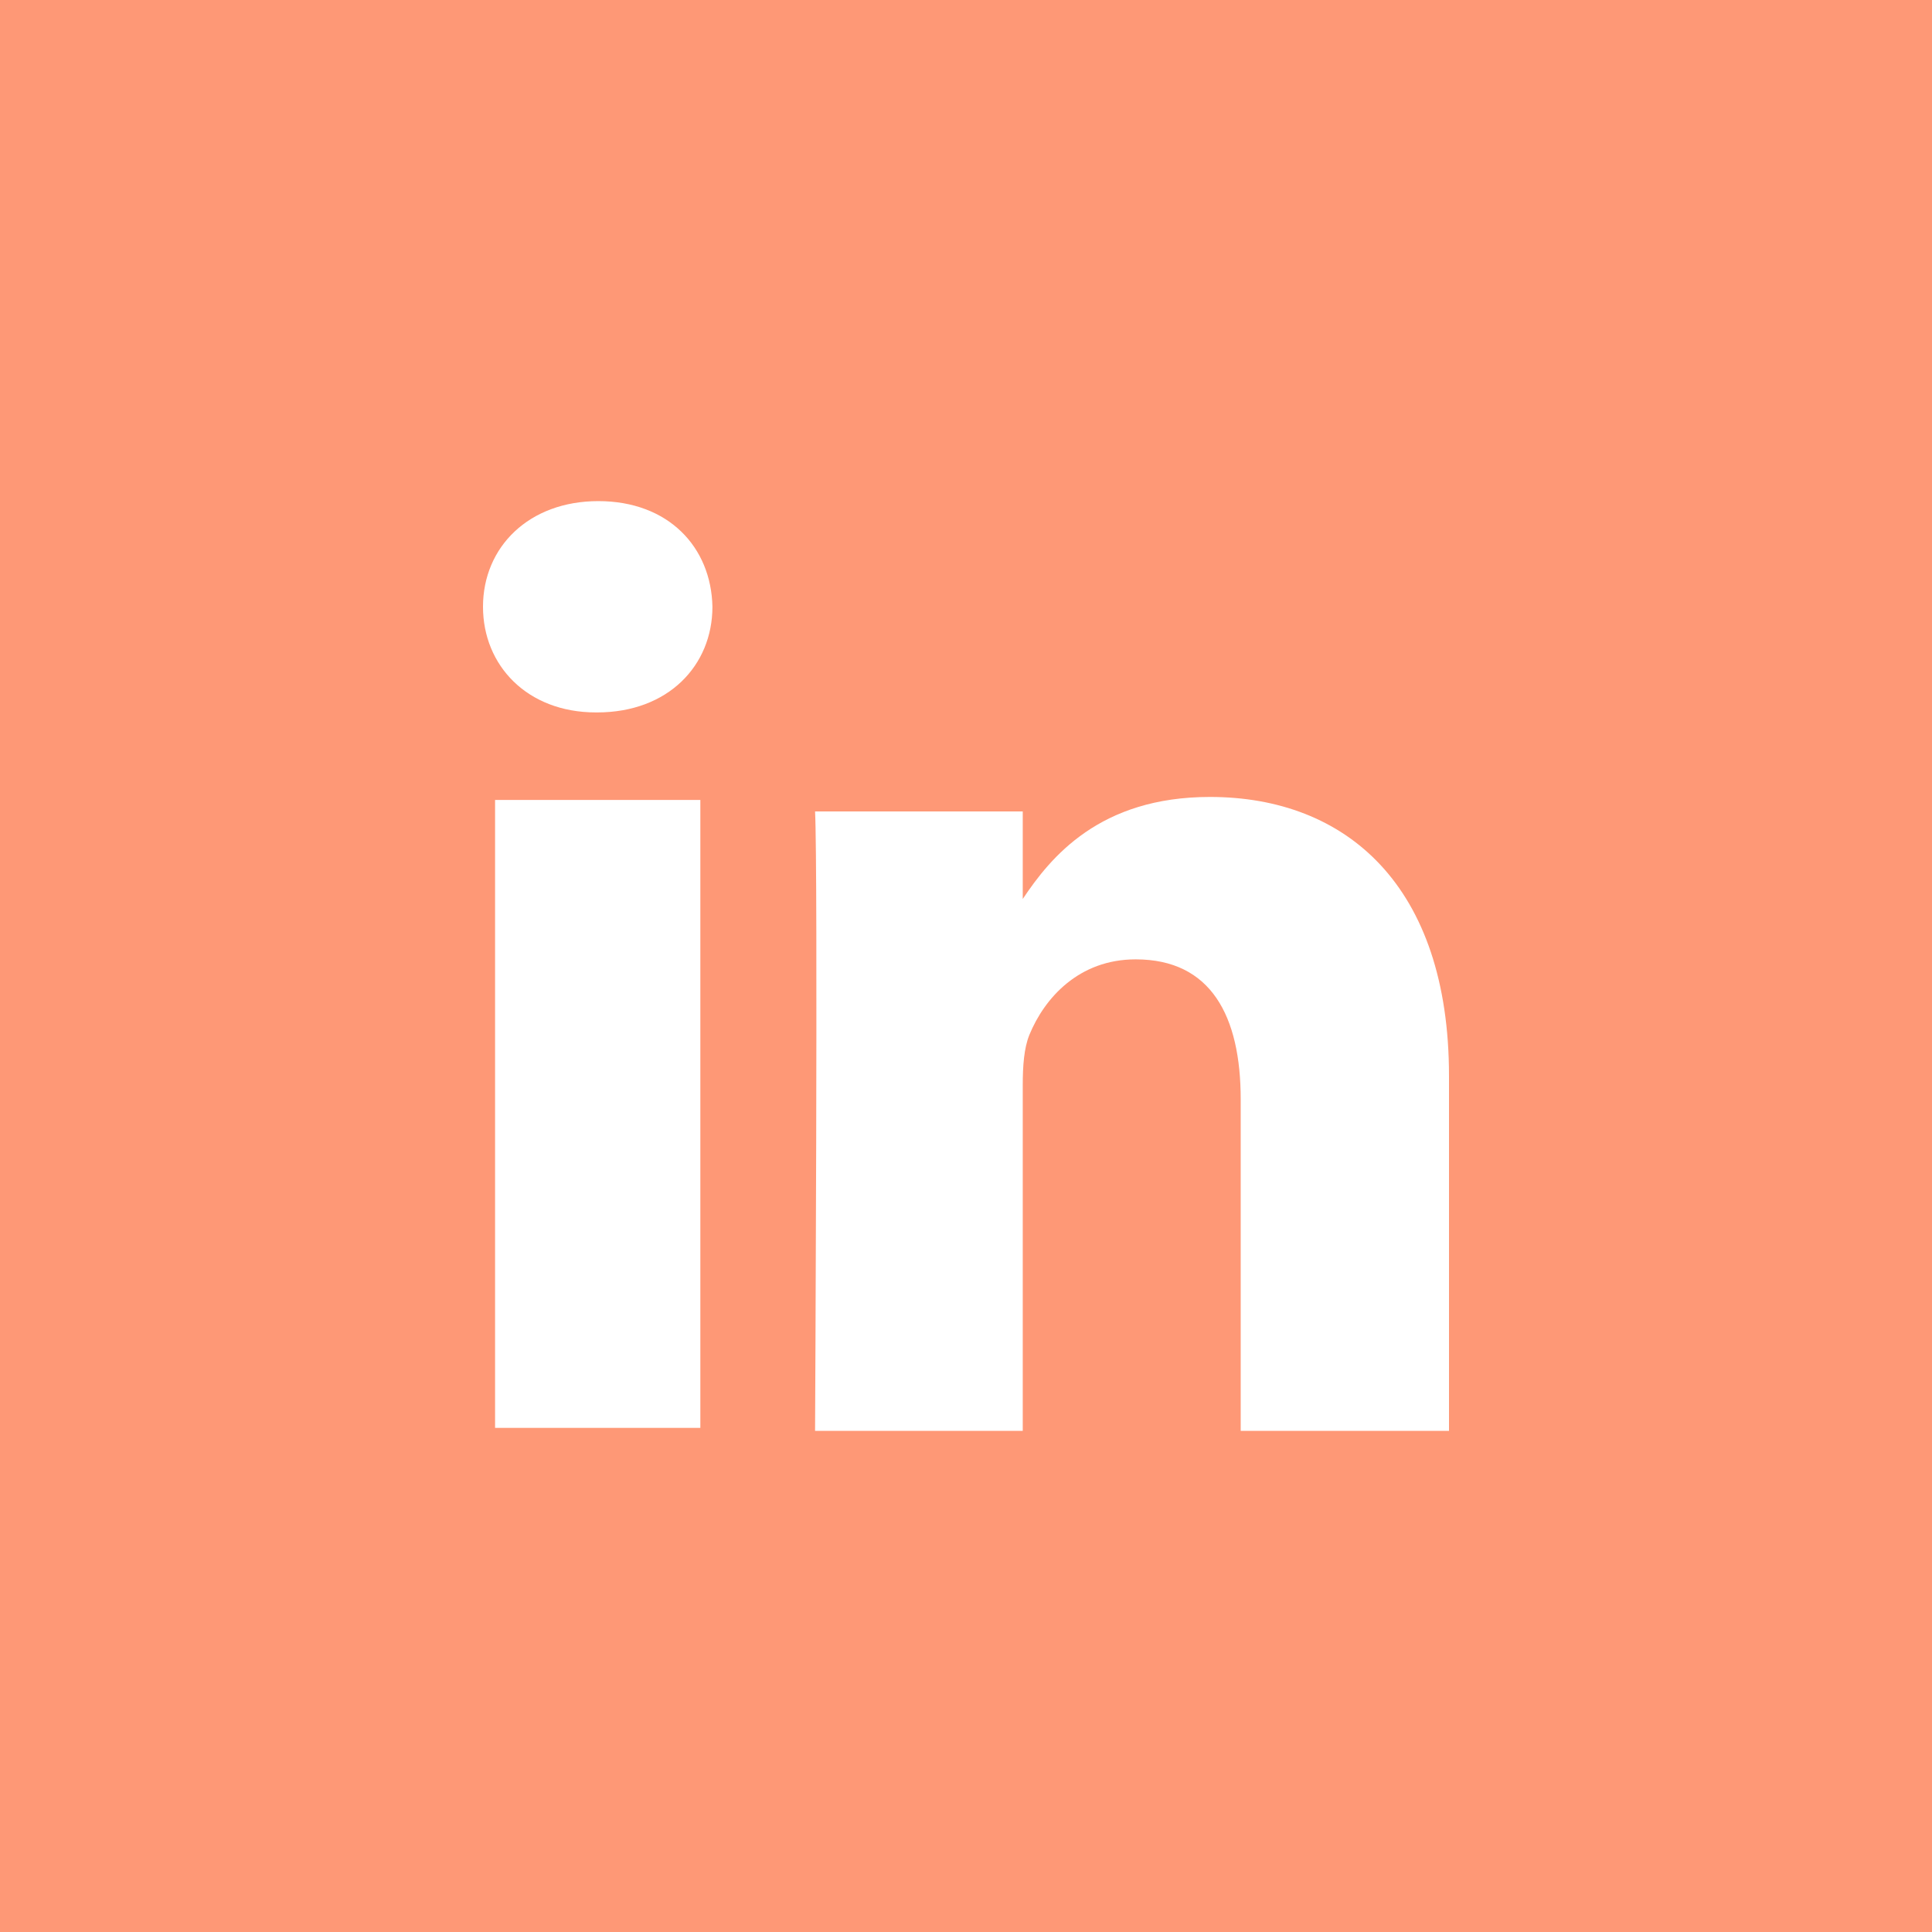 <?xml version="1.0" encoding="UTF-8"?>
<svg xmlns="http://www.w3.org/2000/svg" xmlns:xlink="http://www.w3.org/1999/xlink" version="1.1" id="icon-linkedin" x="0px" y="0px" width="32px" height="32px" viewBox="0 0 32 32" style="enable-background:new 0 0 32 32;" xml:space="preserve">
<style type="text/css">
	.st0{fill:#FE9876;}
	.st1{fill:#FFFFFF;}
</style>
<rect x="0" class="st0" width="32" height="32"></rect>
<path class="st1" d="M8.2,13.25h3.4v10.4H8.2V13.25z M9.91,8.3C8.76,8.3,8,9.06,8,10.05c0,0.97,0.73,1.75,1.87,1.75h0.02  c1.18,0,1.91-0.78,1.91-1.75C11.78,9.06,11.07,8.3,9.91,8.3z M20.04,13.2c-1.83,0-2.64,1-3.1,1.69v-1.45H13.5  c0.05,0.96,0,10.26,0,10.26h3.44v-5.73c0-0.31,0.02-0.61,0.11-0.83c0.25-0.61,0.82-1.25,1.76-1.25c1.25,0,1.74,0.94,1.74,2.32v5.49  H24v-5.88C24,14.67,22.3,13.2,20.04,13.2z"></path>
</svg>
